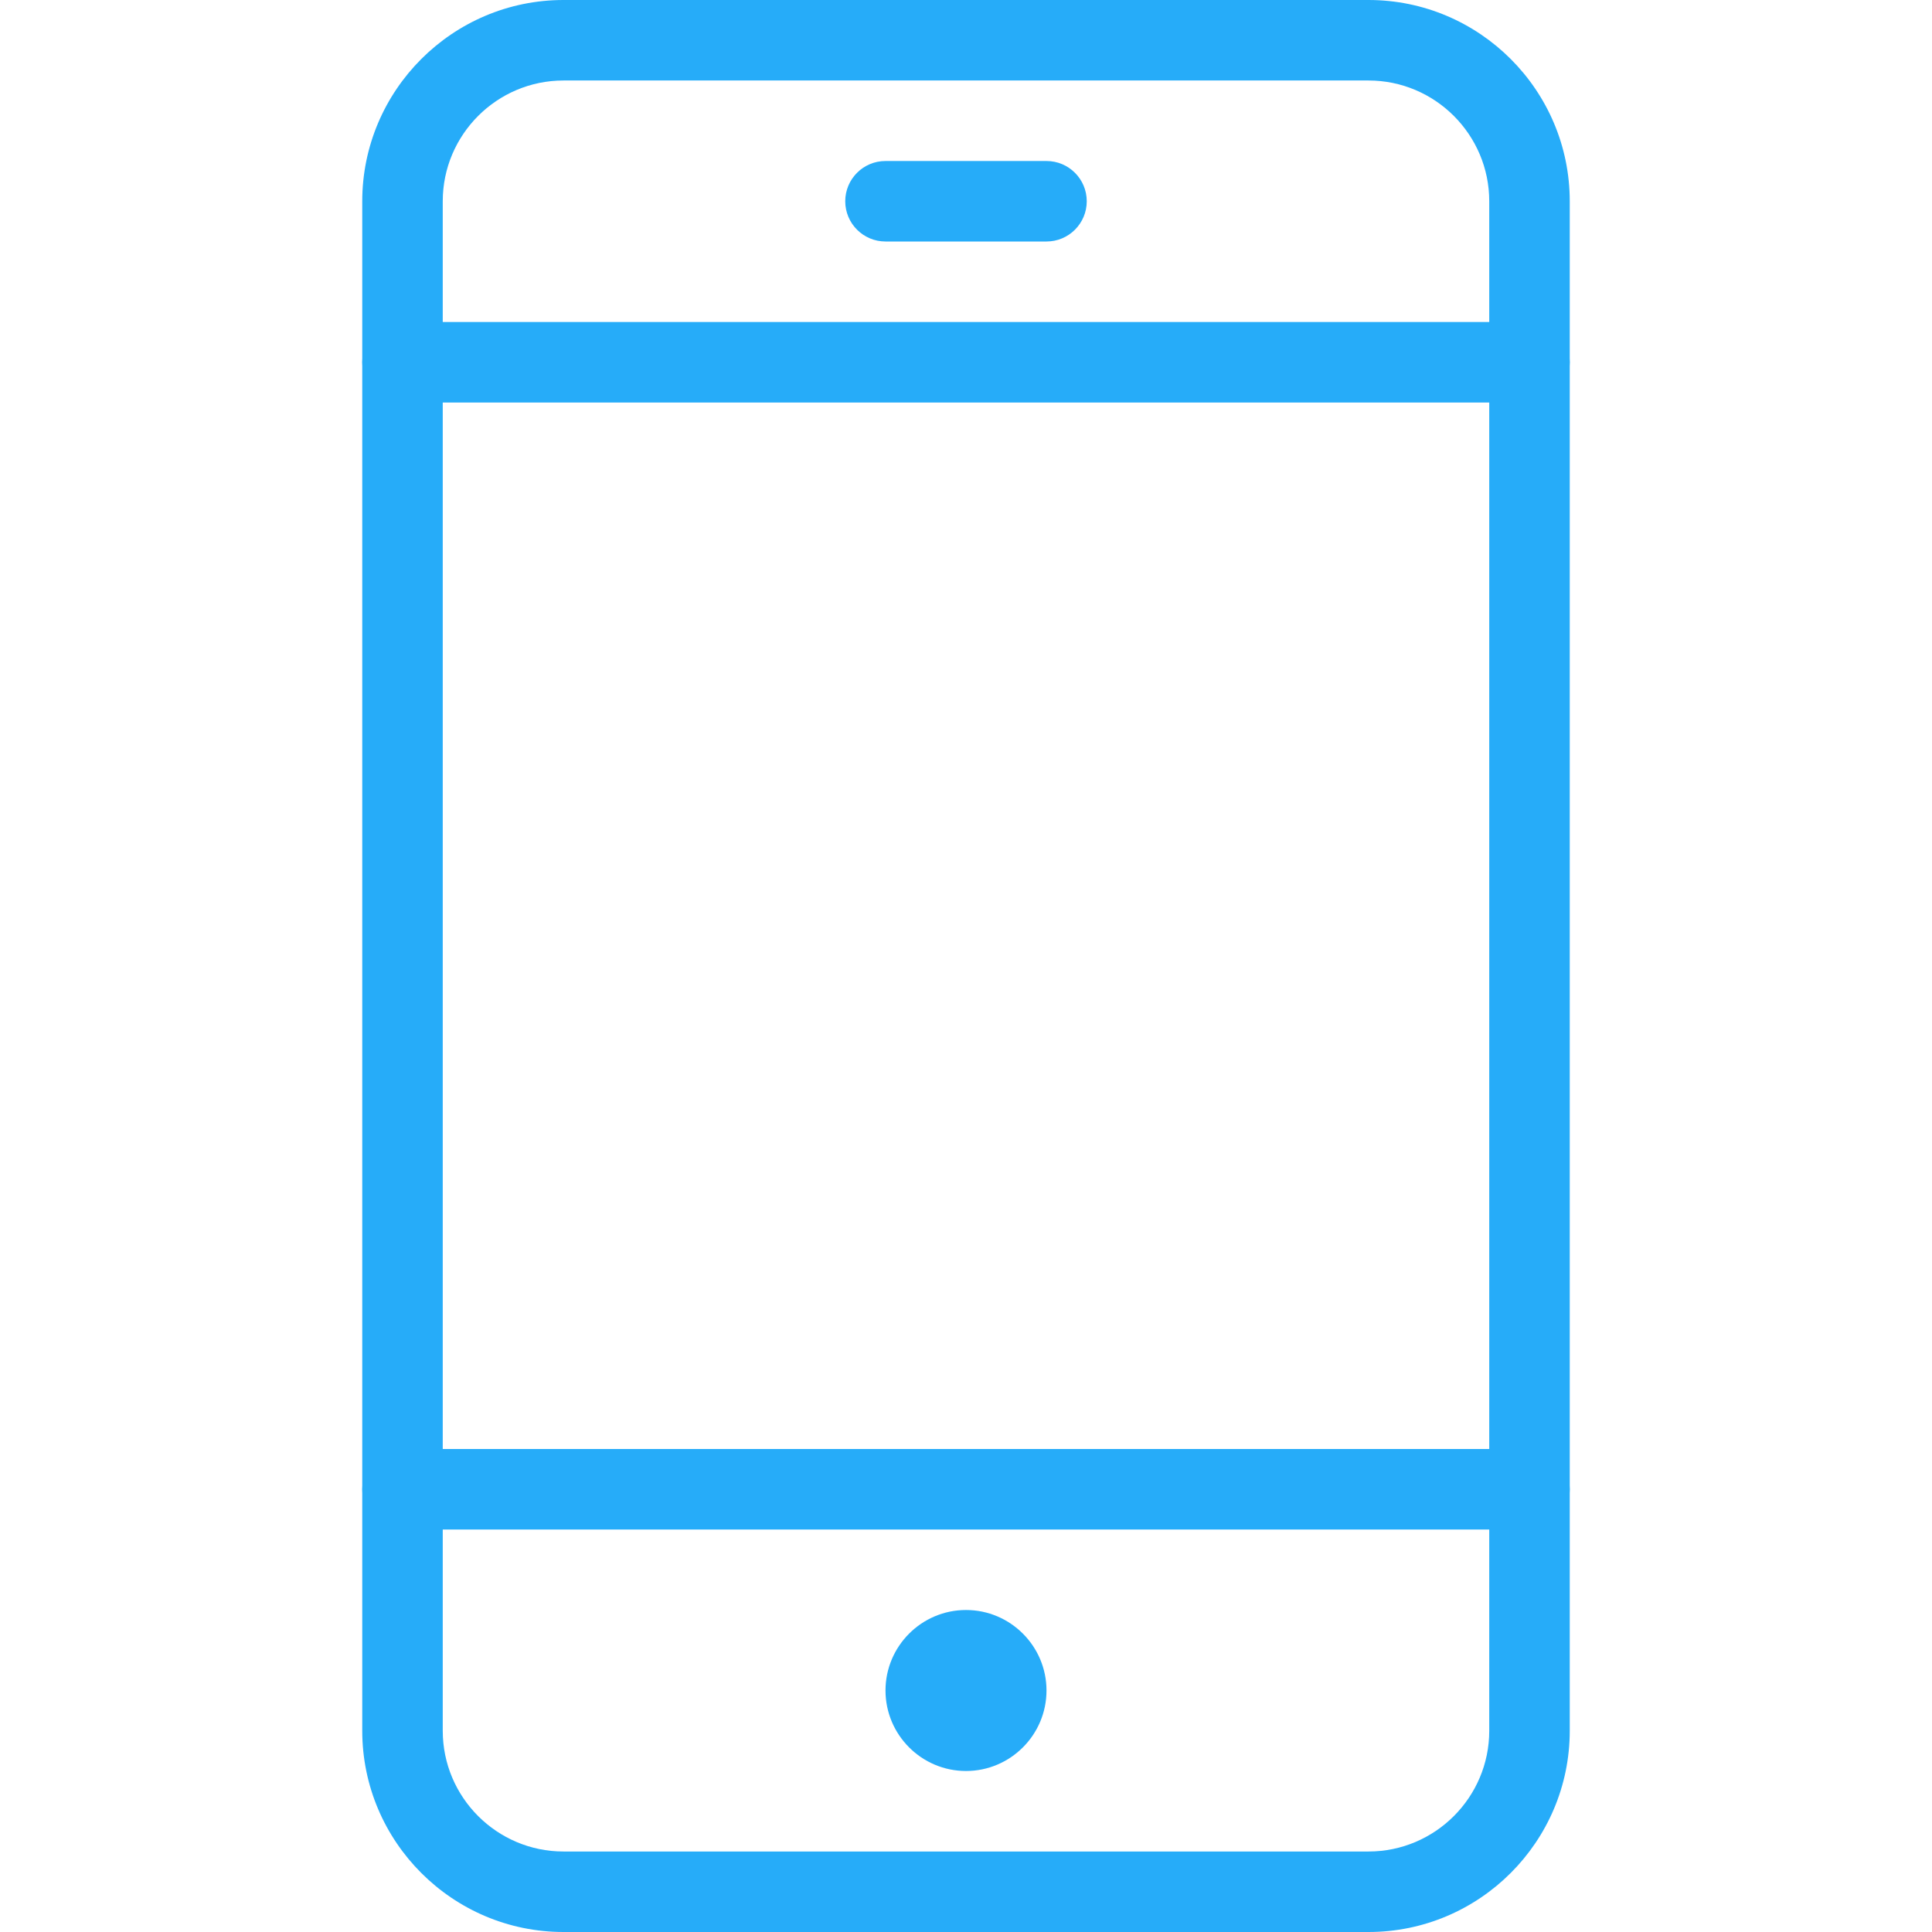 <?xml version="1.0"?>
<svg xmlns="http://www.w3.org/2000/svg" xmlns:xlink="http://www.w3.org/1999/xlink" version="1.1" id="Capa_1" x="0px" y="0px" viewBox="0 0 512 512" style="enable-background:new 0 0 512 512;" xml:space="preserve" width="512px" height="512px" class=""><g><g>
	<g>
		<path d="M405.333,85.333H106.667C100.779,85.333,96,90.112,96,96s4.779,10.667,10.667,10.667h298.667    c5.888,0,10.667-4.779,10.667-10.667S411.221,85.333,405.333,85.333z" data-original="#000000" class="active-path" data-old_color="#26acf9" fill="#26acf9"/>
	</g>
</g><g>
	<g>
		<path d="M256,426.667c-11.755,0-21.333,9.579-21.333,21.333c0,11.755,9.579,21.333,21.333,21.333    c11.755,0,21.333-9.579,21.333-21.333C277.333,436.245,267.755,426.667,256,426.667z" data-original="#000000" class="active-path" data-old_color="#26acf9" fill="#26acf9"/>
	</g>
</g><g>
	<g>
		<path d="M277.333,42.667h-42.667c-5.888,0-10.667,4.779-10.667,10.667S228.779,64,234.667,64h42.667    C283.221,64,288,59.221,288,53.333S283.221,42.667,277.333,42.667z" data-original="#000000" class="active-path" data-old_color="#26acf9" fill="#26acf9"/>
	</g>
</g><g>
	<g>
		<path d="M362.667,0H149.333C119.936,0,96,23.936,96,53.333v405.333C96,488.064,119.936,512,149.333,512h213.333    C392.064,512,416,488.064,416,458.667V53.333C416,23.936,392.064,0,362.667,0z M394.667,458.667c0,17.643-14.357,32-32,32H149.333    c-17.643,0-32-14.357-32-32V53.333c0-17.643,14.357-32,32-32h213.333c17.643,0,32,14.357,32,32V458.667z" data-original="#000000" class="active-path" data-old_color="#26acf9" fill="#26acf9"/>
	</g>
</g><g>
	<g>
		<path d="M405.333,384H106.667C100.779,384,96,388.779,96,394.667s4.779,10.667,10.667,10.667h298.667    c5.888,0,10.667-4.779,10.667-10.667S411.221,384,405.333,384z" data-original="#000000" class="active-path" data-old_color="#26acf9" fill="#26acf9"/>
	</g>
</g></g> </svg>
